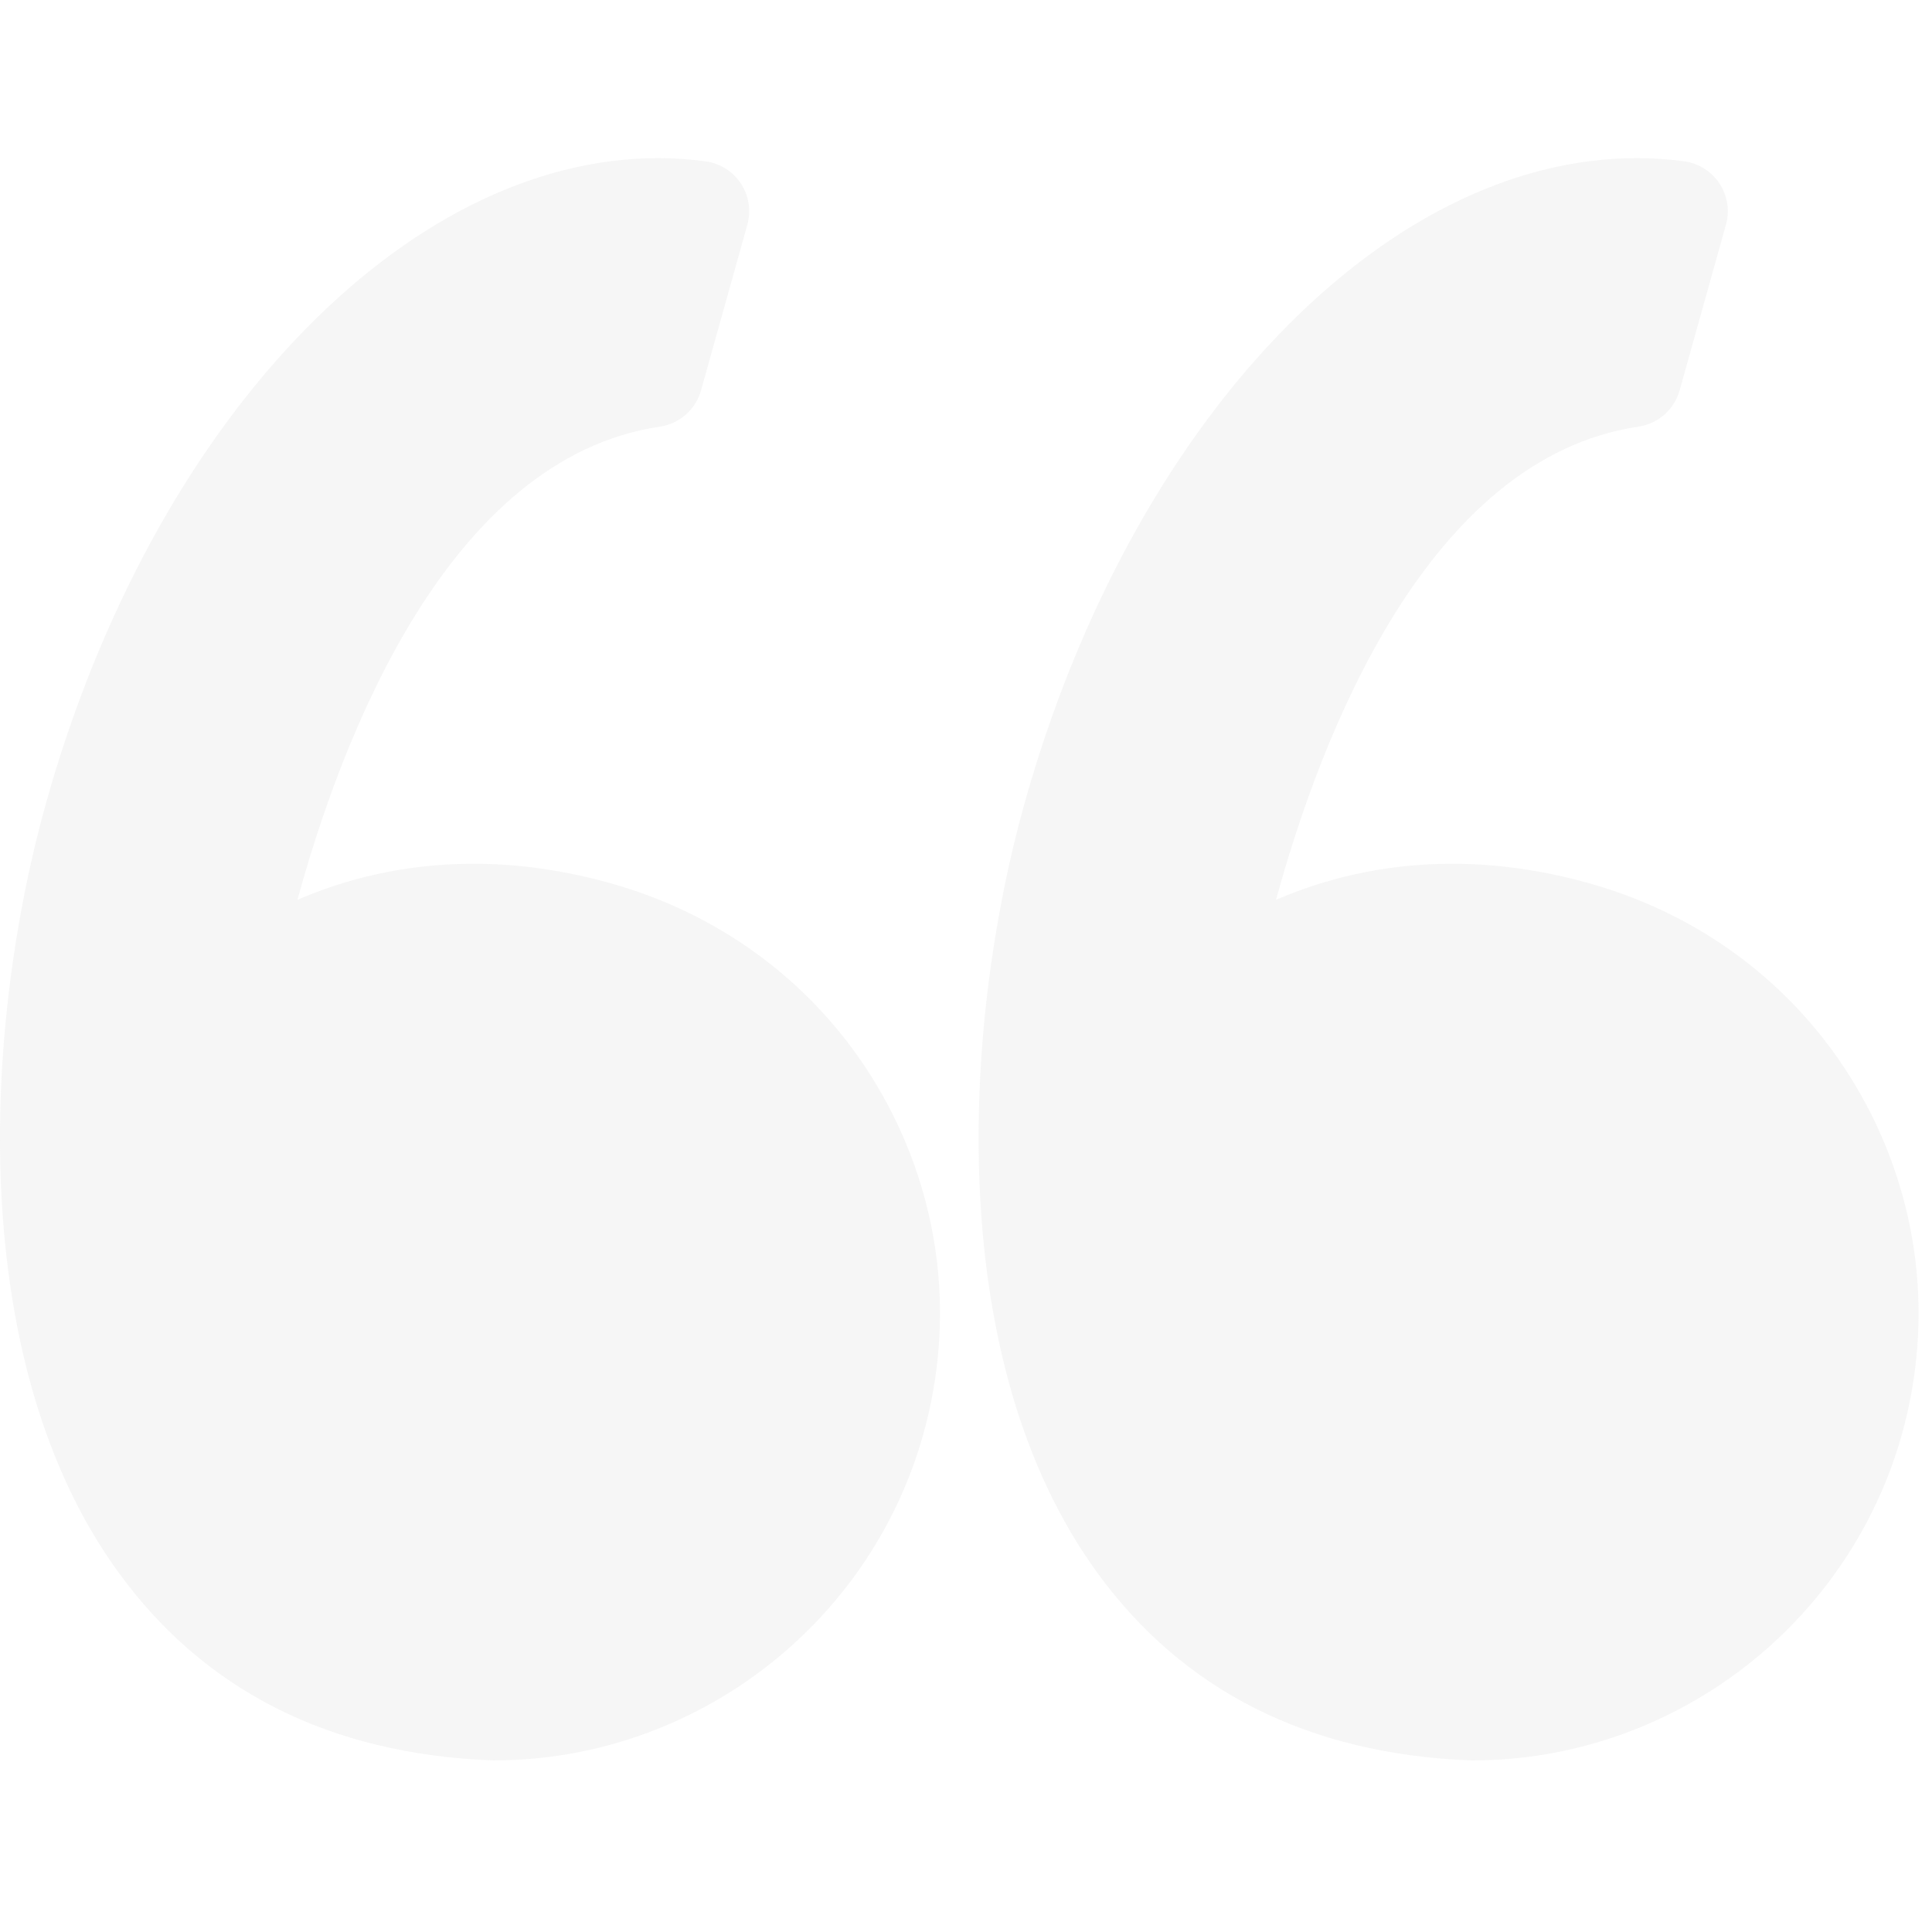 <svg width="96" height="96" viewBox="0 0 96 96" fill="none" xmlns="http://www.w3.org/2000/svg">
<g opacity="0.3" clip-path="url(#clip0)">
<path d="M30.512 43.939C28.164 43.263 25.816 42.92 23.532 42.92C20.005 42.92 17.062 43.726 14.78 44.713C16.98 36.659 22.265 22.762 32.793 21.197C33.768 21.052 34.567 20.347 34.833 19.398L37.134 11.168C37.328 10.472 37.213 9.727 36.816 9.123C36.419 8.519 35.781 8.116 35.066 8.018C34.289 7.912 33.497 7.858 32.712 7.858C20.075 7.858 7.56 21.048 2.279 39.934C-0.821 51.014 -1.73 67.672 5.906 78.157C10.179 84.024 16.413 87.157 24.435 87.47C24.468 87.471 24.5 87.472 24.533 87.472C34.431 87.472 43.208 80.806 45.878 71.263C47.473 65.558 46.752 59.575 43.846 54.412C40.971 49.307 36.236 45.586 30.512 43.939Z" fill="#E0E0E0"/>
<path d="M92.471 54.413C89.596 49.307 84.861 45.586 79.137 43.939C76.789 43.263 74.441 42.92 72.158 42.92C68.631 42.92 65.687 43.726 63.405 44.713C65.605 36.659 70.89 22.762 81.419 21.197C82.394 21.052 83.192 20.347 83.459 19.398L85.76 11.168C85.954 10.472 85.839 9.727 85.442 9.123C85.046 8.519 84.408 8.116 83.692 8.018C82.916 7.912 82.124 7.858 81.338 7.858C68.701 7.858 56.186 21.048 50.904 39.934C47.805 51.014 46.896 67.672 54.533 78.159C58.805 84.025 65.04 87.159 73.061 87.471C73.094 87.472 73.126 87.473 73.16 87.473C83.057 87.473 91.835 80.807 94.505 71.264C96.098 65.559 95.376 59.575 92.471 54.413Z" fill="#E0E0E0"/>
</g>
<defs>
<clipPath id="clip0">
<rect width="95.333" height="95.332" fill="white"/>
</clipPath>
</defs>
</svg>
